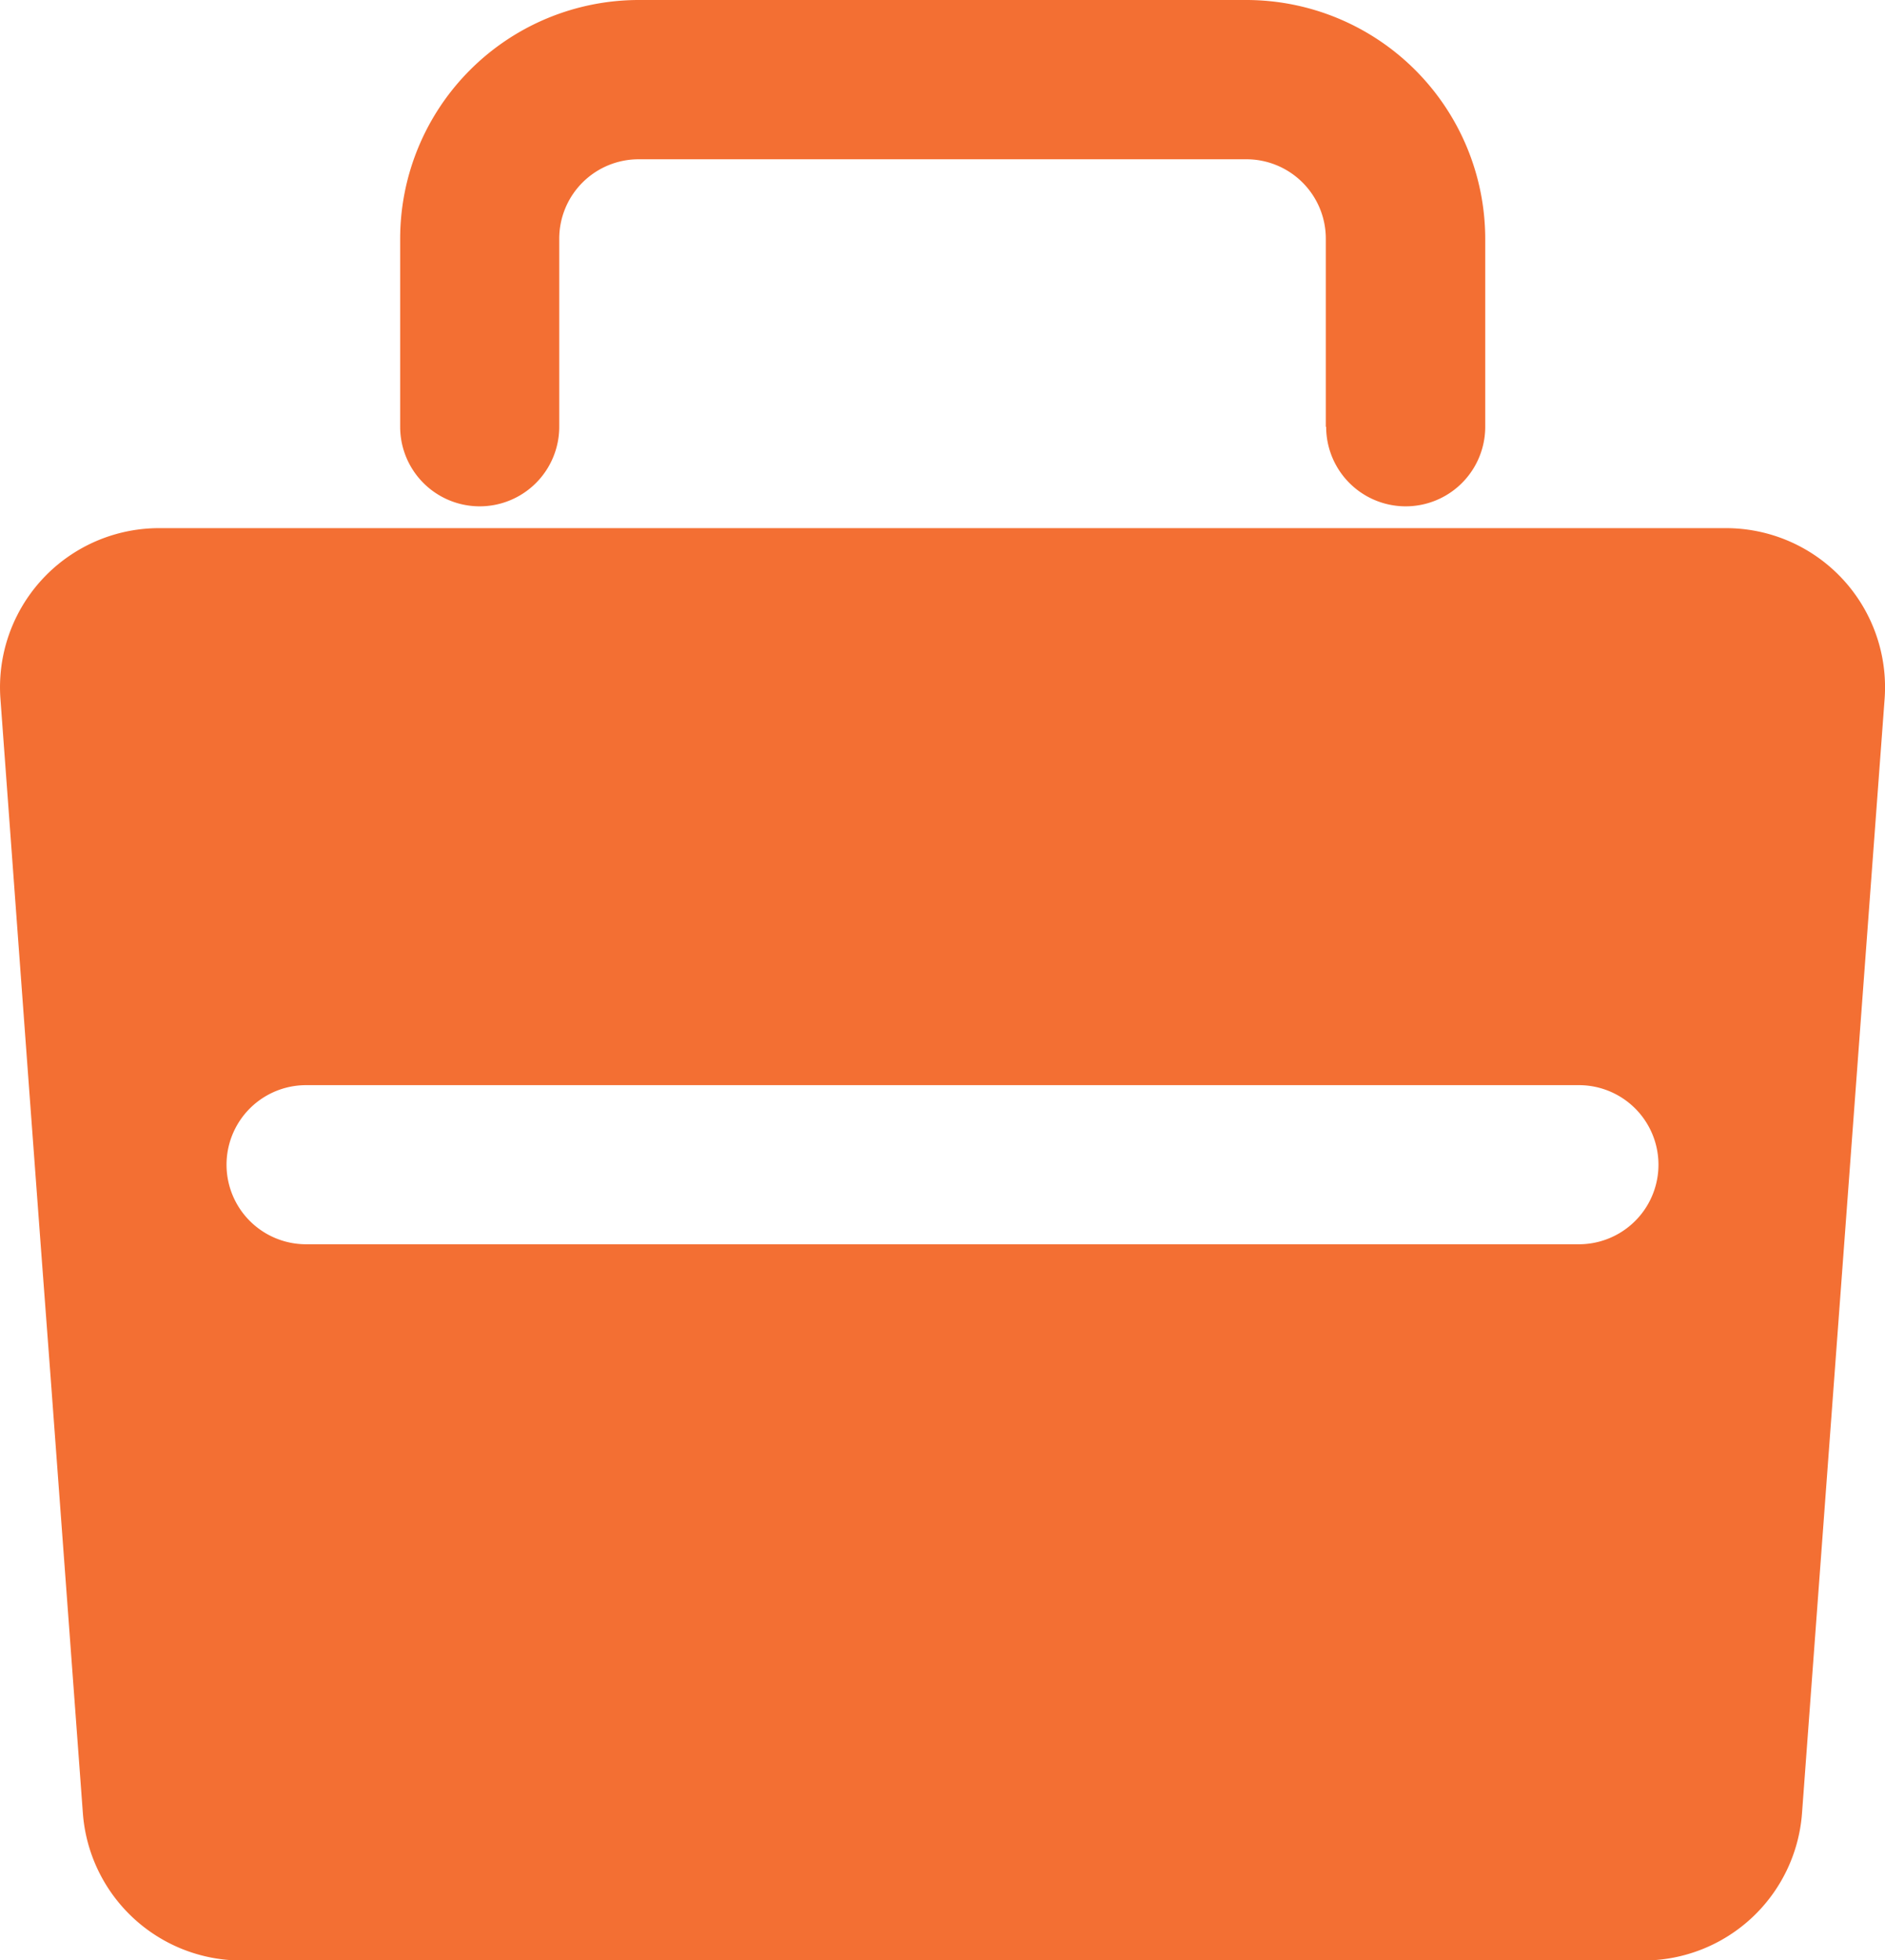 <?xml version="1.0" encoding="UTF-8"?>
<svg xmlns="http://www.w3.org/2000/svg" width="33.238" height="34.558" viewBox="0 0 33.238 34.558">
  <path id="路径_5141" data-name="路径 5141" d="M156.258,115.172v-3.316a1.4,1.4,0,0,0-1.4-1.4H144.141a1.4,1.4,0,0,0-1.4,1.4v3.316a1.4,1.4,0,1,1-2.805,0v-3.316a4.21,4.21,0,0,1,4.205-4.208h10.72a4.215,4.215,0,0,1,4.208,4.208v3.316a1.4,1.4,0,1,1-2.805,0Zm-23.37,4.8a2.805,2.805,0,0,1,2.8-3.013h27.623a2.805,2.805,0,0,1,2.8,3.013l-.713,9.612-.743,10.027a2.805,2.805,0,0,1-2.8,2.6H137.141a2.805,2.805,0,0,1-2.8-2.6l-.564-7.622-.18-2.4-.208-2.805Zm5.389,9.612h22.444a1.4,1.4,0,1,0,0-2.805H138.277a1.4,1.4,0,1,0,0,2.805Zm19.638,5.611H141.083a1.4,1.4,0,0,1,0-2.805h16.833a1.4,1.4,0,0,1,0,2.805Z" transform="translate(-132.88 -107.648)" fill="#f36f33"></path>
</svg>
